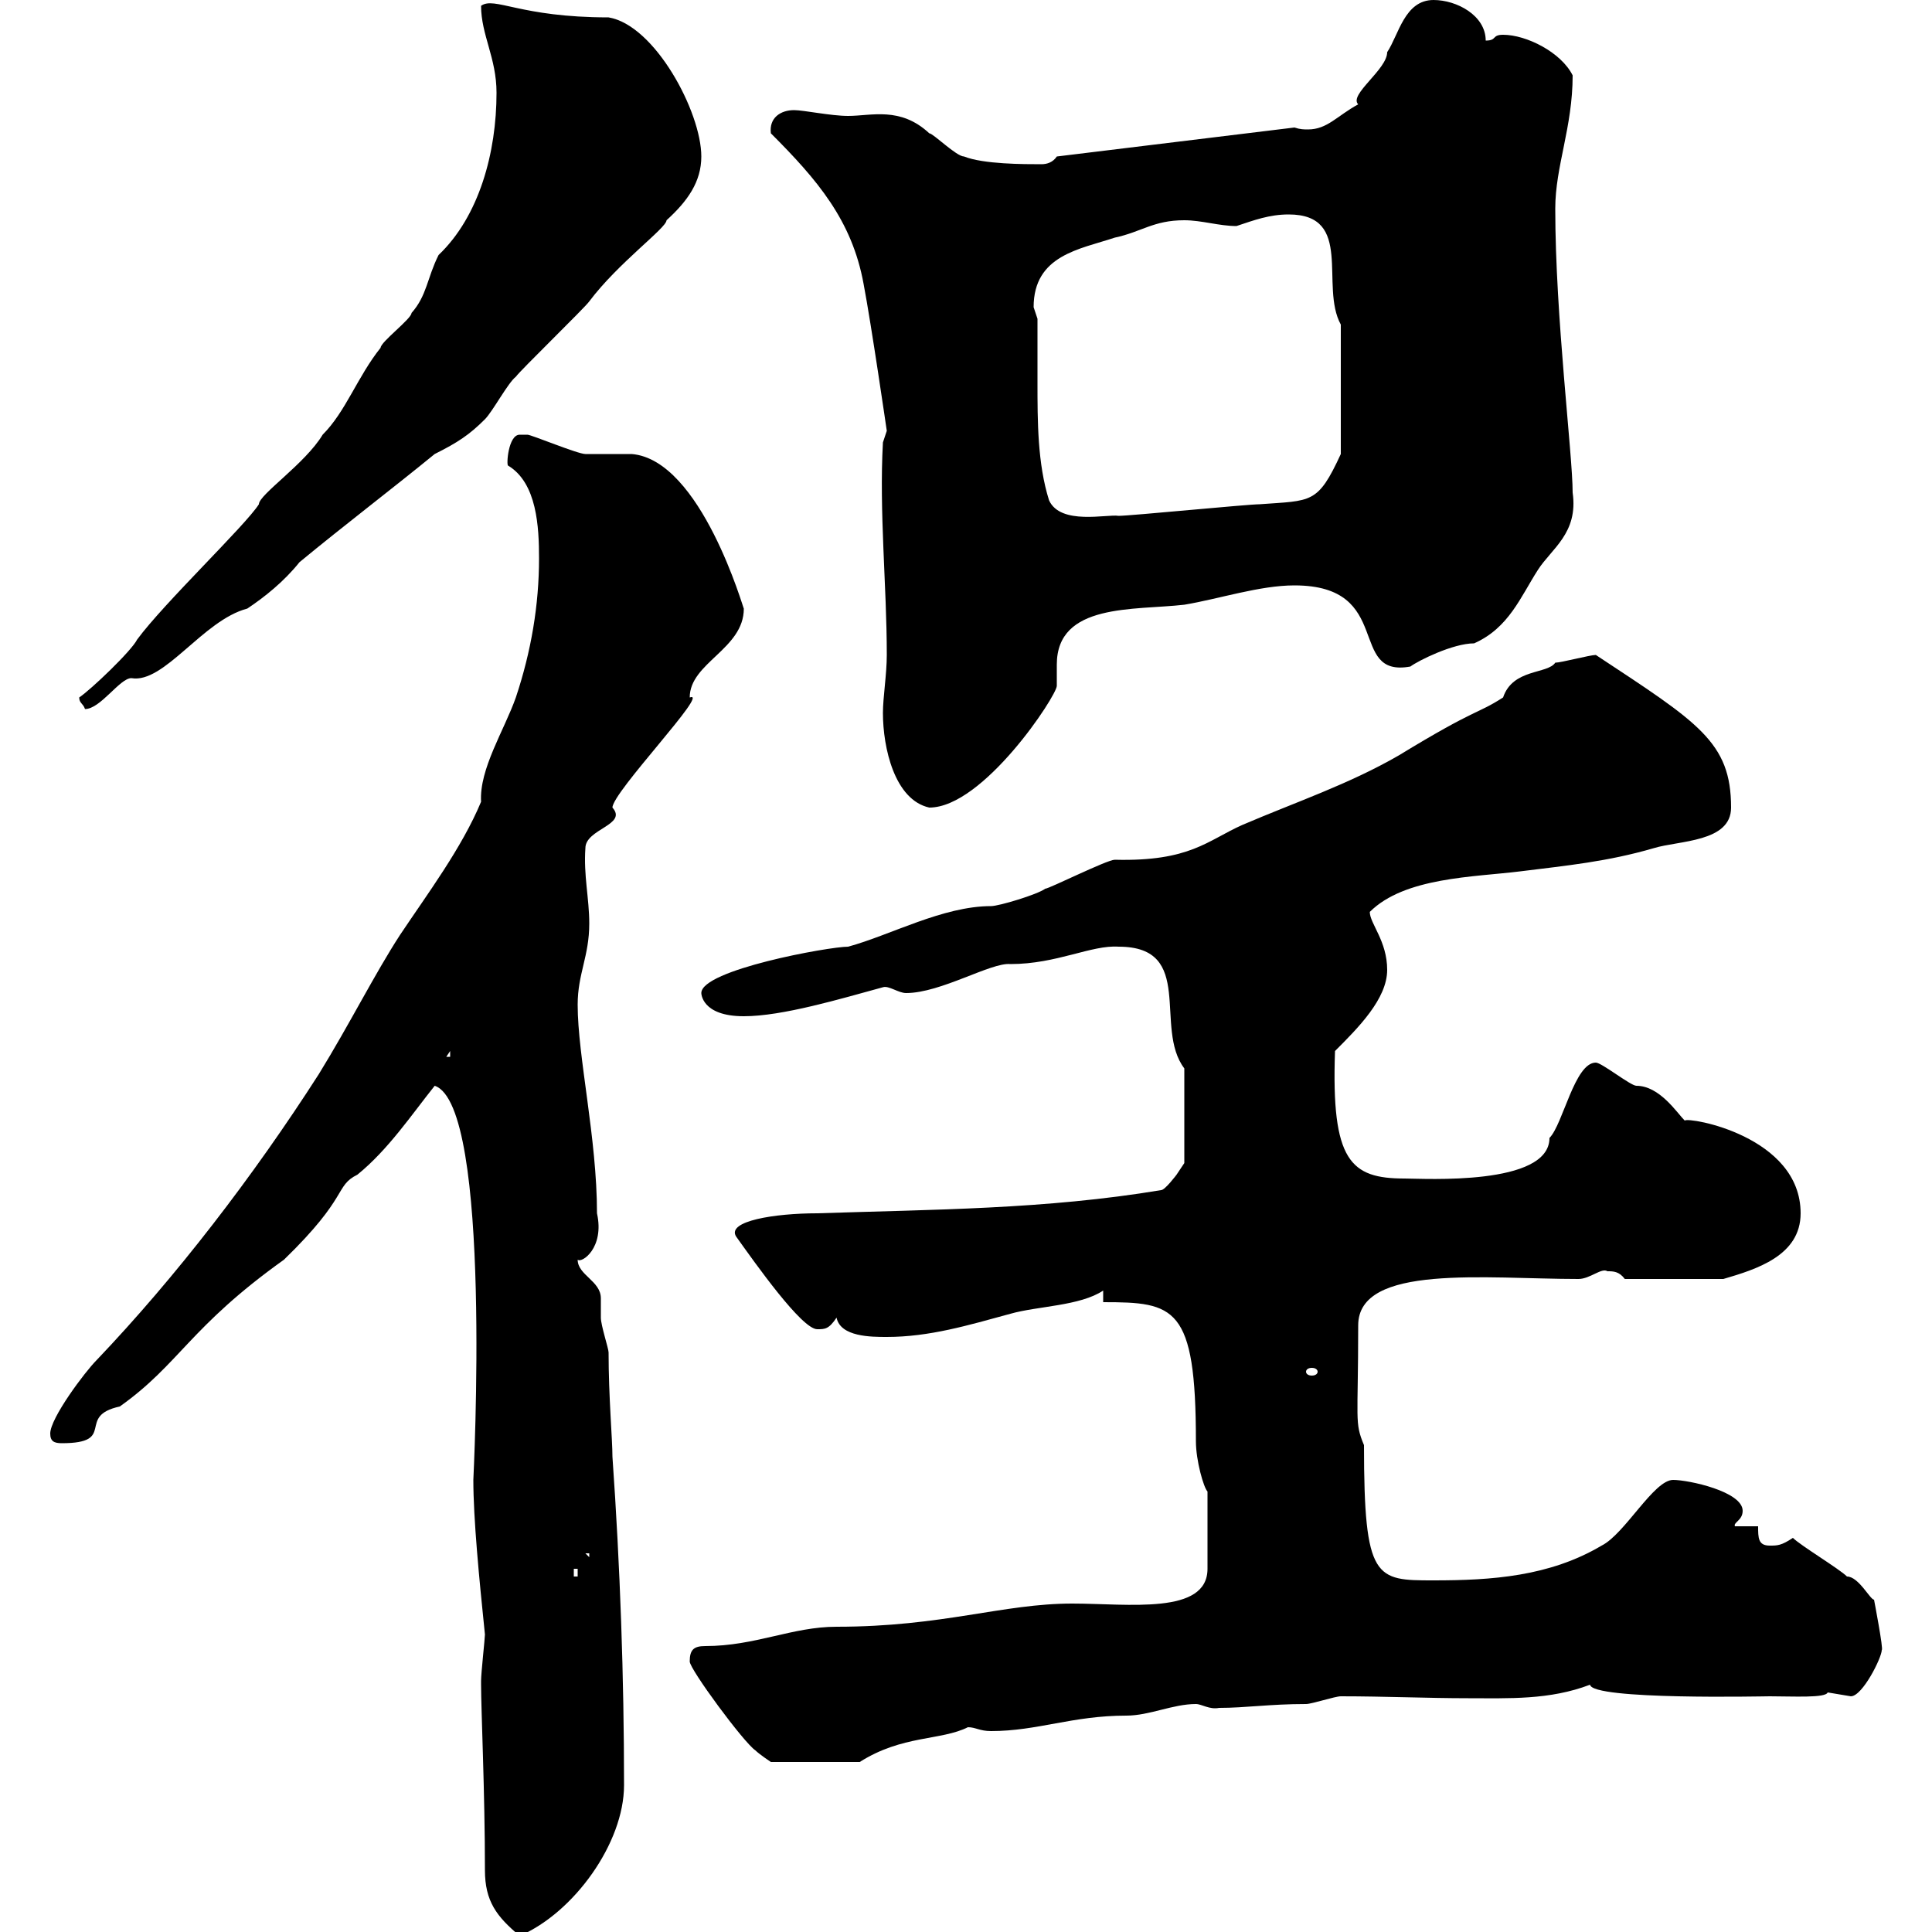 <svg xmlns="http://www.w3.org/2000/svg" xmlns:xlink="http://www.w3.org/1999/xlink" width="300" height="300"><path d="M74.70 261.60C74.70 265.50 75.30 278.40 75.30 290.40C75.30 295.20 77.10 297.60 80.70 300.60C89.10 297 96.90 286.20 96.90 277.20C96.90 260.40 96.30 243.30 95.10 226.20C95.10 223.50 94.50 216.90 94.50 210C94.50 209.40 93.30 205.80 93.30 204.60C93.30 203.70 93.30 202.50 93.30 201.60C93.30 198.90 89.70 198 89.70 195.60C90.30 196.20 93.90 193.80 92.70 188.40C92.70 176.70 89.70 164.10 89.70 156C89.70 151.20 91.50 148.50 91.50 143.40C91.50 139.50 90.60 135.90 90.90 131.70C90.90 128.70 97.50 128.10 95.10 125.40C95.10 123 110.40 107.10 107.10 108.30C107.10 102.90 115.50 100.80 115.50 94.50C115.50 94.80 108.90 71.40 98.10 70.50C96.90 70.50 91.50 70.50 90.90 70.50C89.70 70.50 82.50 67.50 81.90 67.50C81.90 67.50 81.90 67.50 80.70 67.50C78.90 67.50 78.60 72.30 78.90 72.30C83.40 75 83.70 81.90 83.70 86.70C83.70 93.90 82.50 101.10 80.10 108.30C78.30 113.40 74.40 119.40 74.70 124.50C71.70 131.70 66.30 138.90 62.10 145.20C58.20 151.20 54.30 159 49.50 166.80C39.30 182.70 27.30 198.30 15 211.20C13.20 213 7.80 220.20 7.80 222.60C7.80 223.80 8.40 224.10 9.60 224.10C18.30 224.10 11.70 219.90 18.60 218.40C27.90 211.80 29.40 206.10 44.10 195.60C54.30 185.70 51.90 184.20 55.50 182.40C60.30 178.50 63.90 173.10 67.50 168.60C76.50 171.60 73.50 229.50 73.50 229.80C73.50 235.80 74.40 245.10 75.30 253.80C75.30 254.40 74.70 259.80 74.70 261C74.70 261 74.70 261.60 74.70 261.60ZM107.10 258C107.10 259.20 115.50 270.60 117.30 271.80C117.90 272.40 119.70 273.60 119.70 273.60L133.50 273.60C140.10 269.40 146.10 270.30 150.30 268.20C151.50 268.20 152.10 268.80 153.90 268.80C161.10 268.80 166.50 266.40 174.90 266.40C178.50 266.40 182.10 264.60 185.70 264.60C186.60 264.60 187.80 265.50 189.30 265.20C193.50 265.20 197.10 264.60 202.80 264.60C203.70 264.60 207.30 263.40 208.20 263.40C215.10 263.40 221.70 263.70 228 263.70C234.30 263.70 240.60 264 246.90 261.60C247.20 264 273.90 263.40 274.80 263.40C278.40 263.40 283.50 263.70 283.80 262.80C283.80 262.80 287.40 263.40 287.40 263.40C289.20 263.40 292.20 257.40 292.20 256.20C292.50 256.20 291 248.40 291 248.40C290.40 248.40 288.60 244.80 286.80 244.80C285.60 243.60 279.60 240 278.40 238.80C276.60 240 276 240 274.80 240C273 240 273 238.80 273 237L269.40 237C269.10 236.40 270.60 236.10 270.60 234.60C270.60 231.60 262.20 229.80 259.80 229.80C256.80 229.80 252.30 238.20 248.70 240C240.60 244.80 231.60 245.40 222.60 245.40C213.60 245.40 211.80 245.40 211.80 224.40C210.30 220.80 210.90 220.80 210.90 205.80C210.90 196.20 230.70 198.60 245.10 198.60C246.90 198.60 248.70 196.80 249.60 197.40C250.50 197.40 251.40 197.40 252.30 198.60L267.60 198.60C272.70 197.10 279.60 195 279.60 188.40C279.60 176.40 262.20 173.40 261.60 174C260.40 172.80 257.70 168.60 254.10 168.60C253.20 168.60 248.70 165 247.80 165C244.50 165 242.70 174.60 240.60 176.70C240.60 184.20 221.10 183 218.10 183C209.70 183 206.70 180.30 207.30 163.20C210.90 159.60 215.40 155.10 215.40 150.60C215.40 146.10 212.70 143.40 212.70 141.60C218.10 136.20 228.90 136.20 236.10 135.30C243.30 134.40 249.60 133.80 256.80 131.70C260.70 130.50 268.80 130.80 268.80 125.40C268.80 115.20 263.70 112.20 247.80 101.70C246.90 101.70 242.40 102.90 241.50 102.90C240.30 104.70 234.90 103.80 233.40 108.30C229.20 111 229.50 109.80 217.20 117.30C209.40 121.80 201.30 124.50 192.90 128.10C187.50 130.50 184.80 133.80 173.10 133.50C171.90 133.50 162.90 138 162.30 138C161.10 138.90 155.10 140.70 153.90 140.70C146.40 140.70 138.30 145.20 131.70 147C128.70 147 108.90 150.60 108.90 154.20C108.90 154.20 108.90 157.80 115.50 157.80C121.50 157.80 130.50 155.10 137.10 153.30C138 153 139.50 154.20 140.70 154.20C146.10 154.20 153.90 149.40 156.90 149.70C164.10 149.70 169.50 146.70 173.70 147C185.70 147 179.10 159.60 183.90 165.90L183.90 180.60C183.90 180.60 182.70 182.40 182.70 182.40C182.70 182.40 180.90 184.80 180.30 184.80C162.30 187.80 144.90 187.80 126.90 188.40C120.30 188.40 112.80 189.60 114.30 192C117.30 196.20 124.50 206.40 126.90 206.40C128.10 206.40 128.70 206.40 129.90 204.60C130.50 207.60 135.30 207.60 137.70 207.60C144.30 207.60 150.30 205.80 156.90 204C161.10 202.80 167.70 202.80 171.30 200.40L171.30 202.20C182.40 202.20 185.70 202.80 185.70 223.80C185.70 226.80 186.90 231 187.50 231.60L187.50 243.60C187.50 250.80 175.20 249 166.50 249C155.70 249 146.40 252.60 129.90 252.60C123 252.60 117.30 255.60 109.50 255.60C107.70 255.60 107.10 256.20 107.10 258ZM89.10 243.60L89.70 243.60L89.70 244.80L89.10 244.80ZM90.90 241.20L91.50 241.20L91.50 241.80ZM204.60 213C204.60 213.30 204.30 213.60 203.70 213.60C203.10 213.60 202.80 213.30 202.80 213C202.80 212.70 203.10 212.40 203.70 212.40C204.30 212.40 204.60 212.70 204.60 213ZM69.90 163.20L69.90 164.10L69.30 164.10ZM137.10 110.70C137.10 116.10 138.90 124.20 144.30 125.40C152.70 125.40 164.10 108 164.10 106.50C164.10 105.30 164.10 104.40 164.10 103.20C164.10 93.60 176.10 94.80 183.90 93.90C189.30 93 195.60 90.90 201 90.90C216.60 90.90 209.10 105.30 219 103.50C220.20 102.60 225.60 99.90 228.90 99.90C234.30 97.50 236.10 92.70 238.80 88.50C240.90 85.20 245.10 82.80 244.20 76.50C244.20 70.50 241.50 49.20 241.50 32.40C241.50 25.80 244.20 19.80 244.20 11.70C242.40 8.10 237 5.40 233.40 5.40C231.60 5.40 232.50 6.30 230.70 6.30C230.70 2.40 226.20 0 222.60 0C218.10 0 217.20 5.40 215.40 8.10C215.40 10.80 209.40 14.70 210.90 16.20C207.60 18 206.10 20.10 203.10 20.10C202.50 20.10 201.90 20.10 201 19.80L164.10 24.30C163.50 25.20 162.60 25.50 161.70 25.50C159 25.50 152.70 25.50 149.70 24.30C148.50 24.30 144.90 20.70 144.30 20.70C139.80 16.50 135.30 18 131.70 18C129 18 124.80 17.10 123.30 17.10C121.20 17.10 119.40 18.30 119.70 20.70C126.90 27.90 132.30 34.20 134.10 44.10C135.30 50.40 137.70 66.90 137.70 66.90L137.10 68.70C136.50 79.50 137.70 90.90 137.70 101.70C137.70 104.70 137.10 108.30 137.10 110.70ZM12.30 108.30C12.30 109.20 12.90 109.20 13.20 110.10C15.60 110.10 18.60 105.30 20.40 105.30C25.50 106.20 31.50 96.30 38.40 94.50C41.10 92.70 44.10 90.30 46.50 87.30C53.40 81.60 60.90 75.90 67.50 70.50C71.10 68.70 72.90 67.50 75.30 65.10C76.50 63.90 78.90 59.40 80.10 58.50C80.70 57.60 90.90 47.70 91.50 46.80C96 40.80 103.50 35.40 103.50 34.20C106.80 31.20 108.90 28.20 108.90 24.30C108.90 17.40 101.70 3.90 94.50 2.70C80.70 2.70 76.80-0.60 74.70 0.90C74.70 5.40 77.10 9 77.10 14.40C77.10 23.70 74.40 33.60 68.10 39.60C66.30 43.20 66.30 45.90 63.90 48.60C63.90 49.50 59.10 53.10 59.10 54C55.50 58.50 53.70 63.90 50.10 67.50C47.40 72 40.20 76.80 40.20 78.30C38.10 81.60 25.50 93.60 21.30 99.30C20.40 101.10 14.10 107.10 12.30 108.30ZM161.10 49.50C161.10 49.50 160.50 47.70 160.50 47.70C160.50 39.60 167.70 38.70 173.10 36.90C177.30 36 179.10 34.20 183.90 34.20C186.60 34.20 189.30 35.10 192 35.10C194.70 34.20 197.10 33.30 200.10 33.30C210.30 33.30 204.90 44.40 208.20 50.40L208.20 70.50C204.60 78.30 203.70 77.70 195.60 78.30C193.80 78.30 175.50 80.10 173.70 80.10C171.90 79.80 164.70 81.60 162.90 77.70C161.10 72 161.10 65.40 161.10 59.40C161.10 55.80 161.10 52.50 161.10 49.50Z"/></svg>